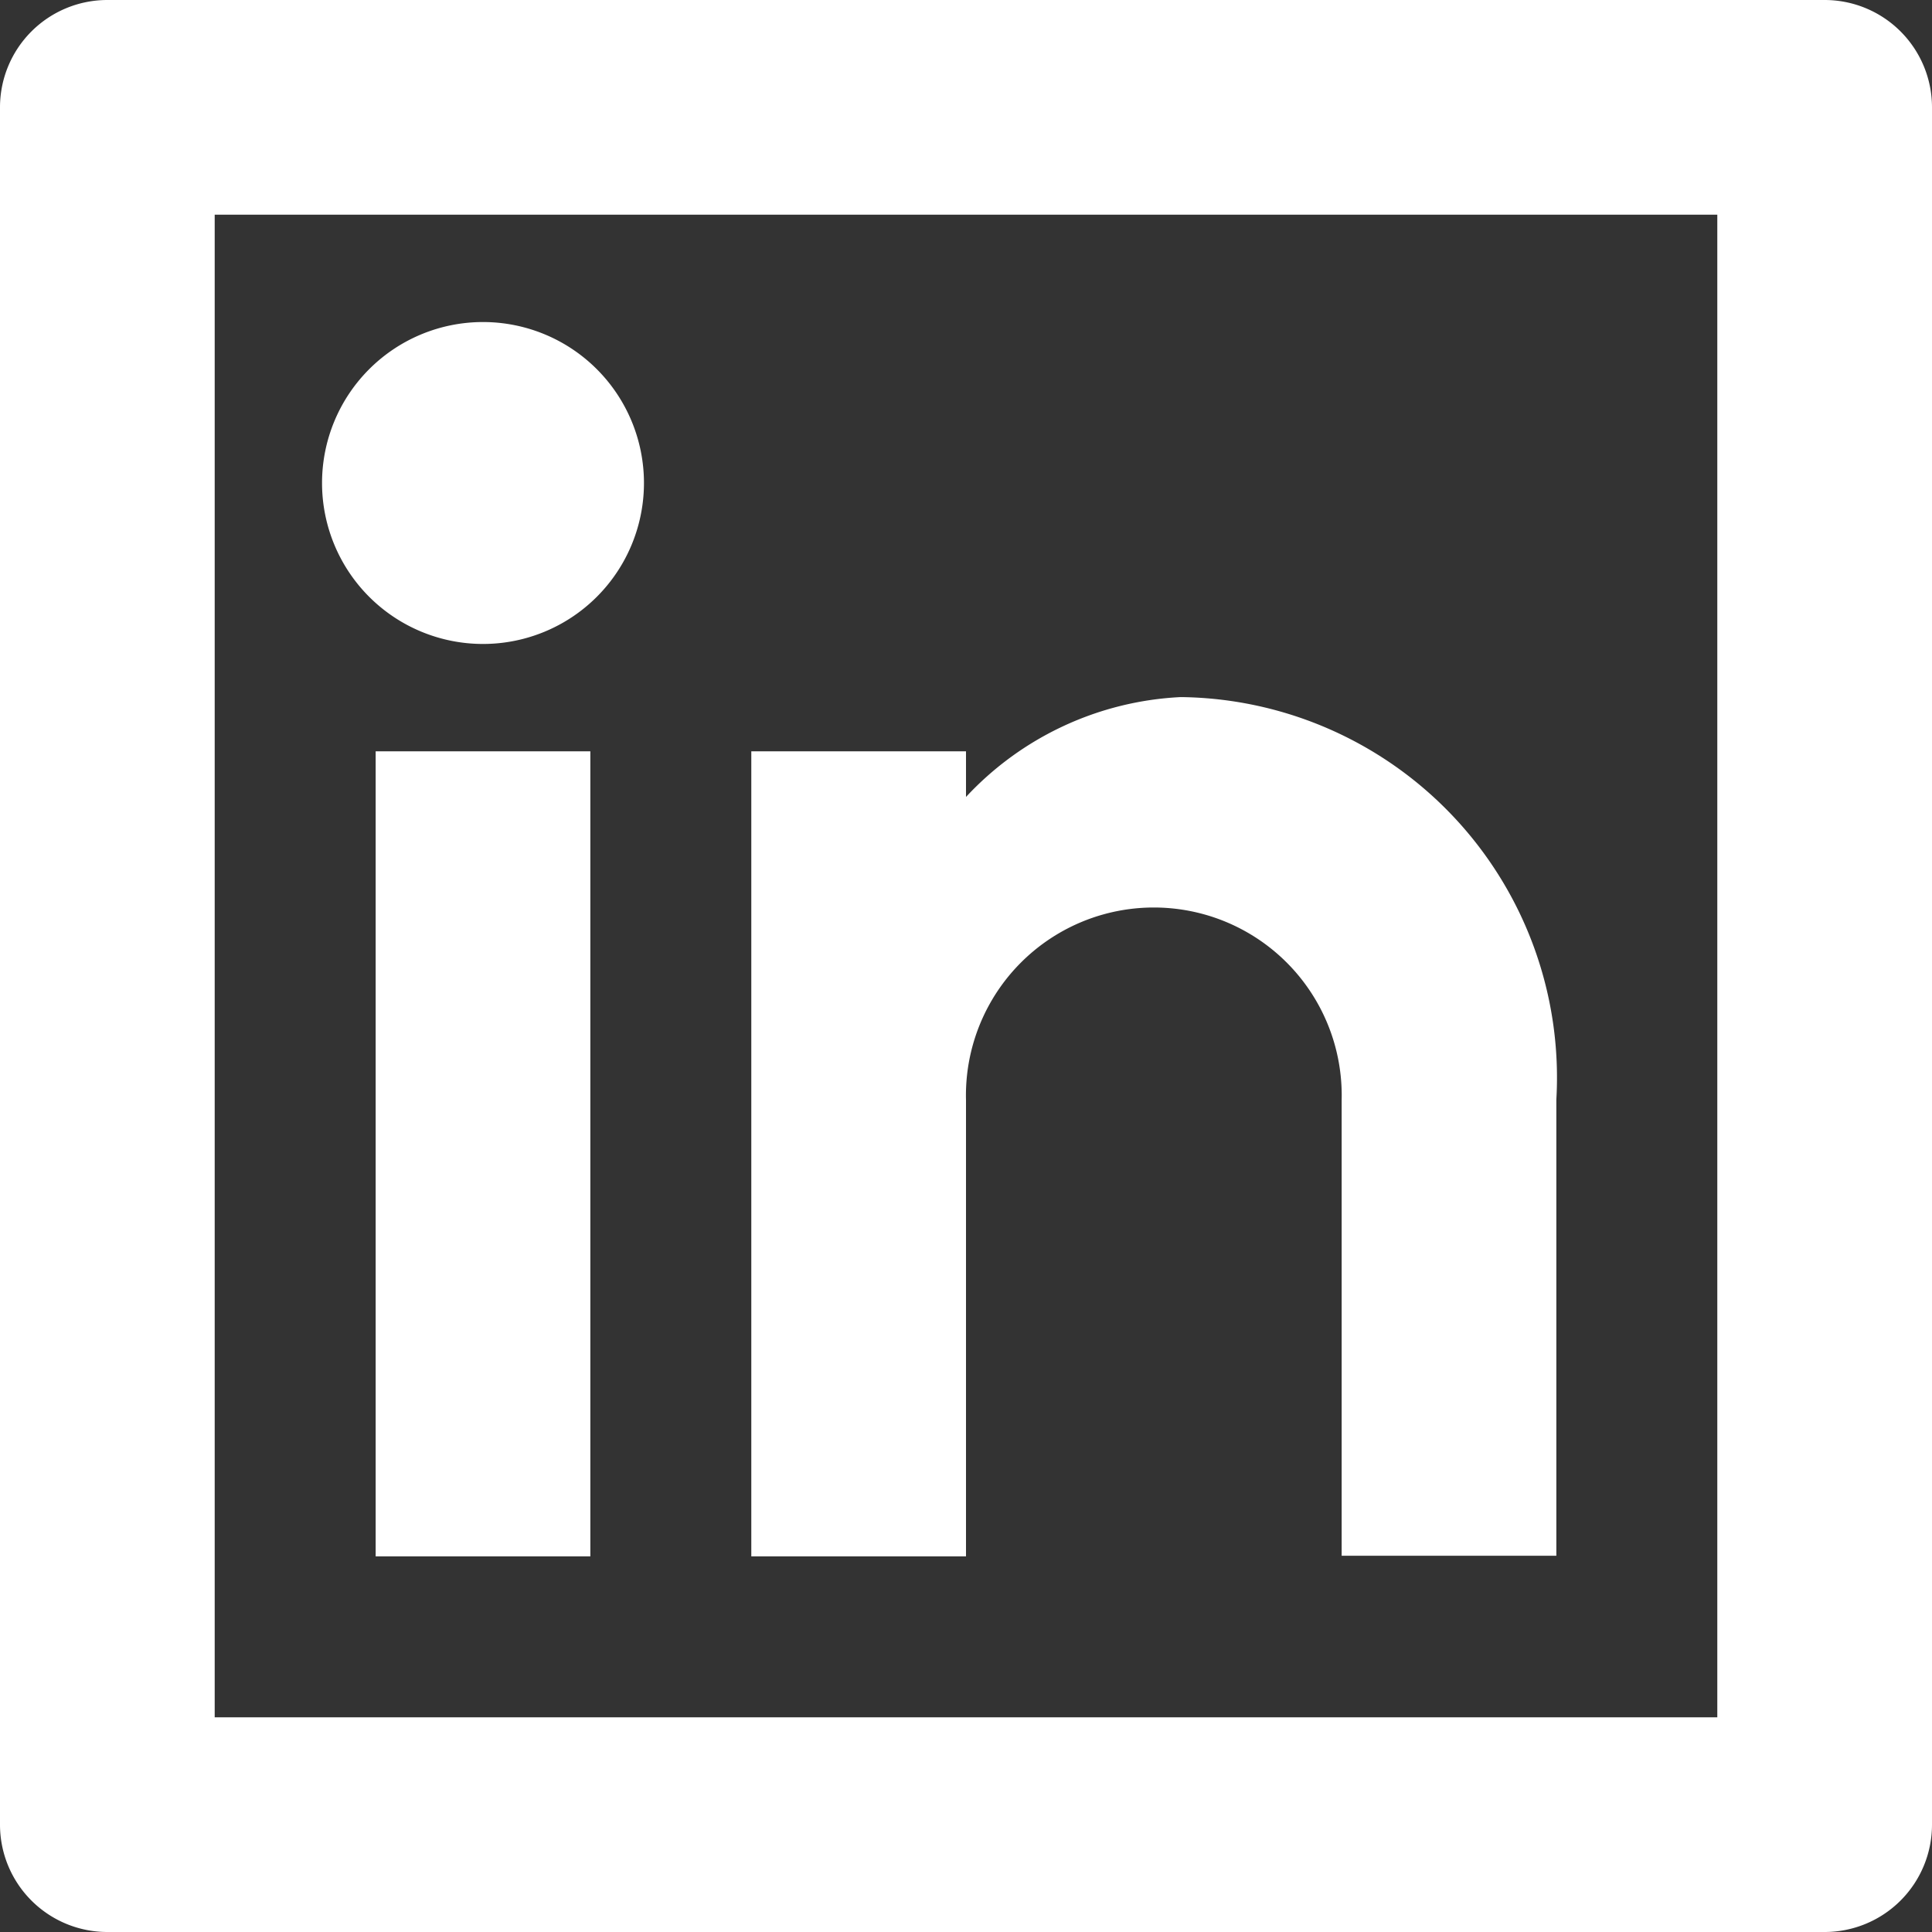 <?xml version="1.0" encoding="UTF-8"?> <svg xmlns="http://www.w3.org/2000/svg" width="16" height="16" viewBox="0 0 16 16"><rect x="0" y="0" width="16" height="16" fill="#333333" stroke="none"/><defs><style>.a{fill:#fff;}</style></defs><path class="a" d="M3.889,3H18.111A.889.889,0,0,1,19,3.889V18.111a.889.889,0,0,1-.889.889H3.889A.889.889,0,0,1,3,18.111V3.889A.889.889,0,0,1,3.889,3Zm.889,1.778V17.222H17.222V4.778ZM7,8.333A1.333,1.333,0,1,1,8.333,7,1.333,1.333,0,0,1,7,8.333Zm-.889.889H7.889v6.667H6.111ZM11,9.6a2.6,2.6,0,0,1,1.778-.827,3.151,3.151,0,0,1,3.111,3.333v3.778H14.111V12.111a1.556,1.556,0,1,0-3.111,0v3.778H9.222V9.222H11Z" transform="translate(-3 -3)"></path></svg> 